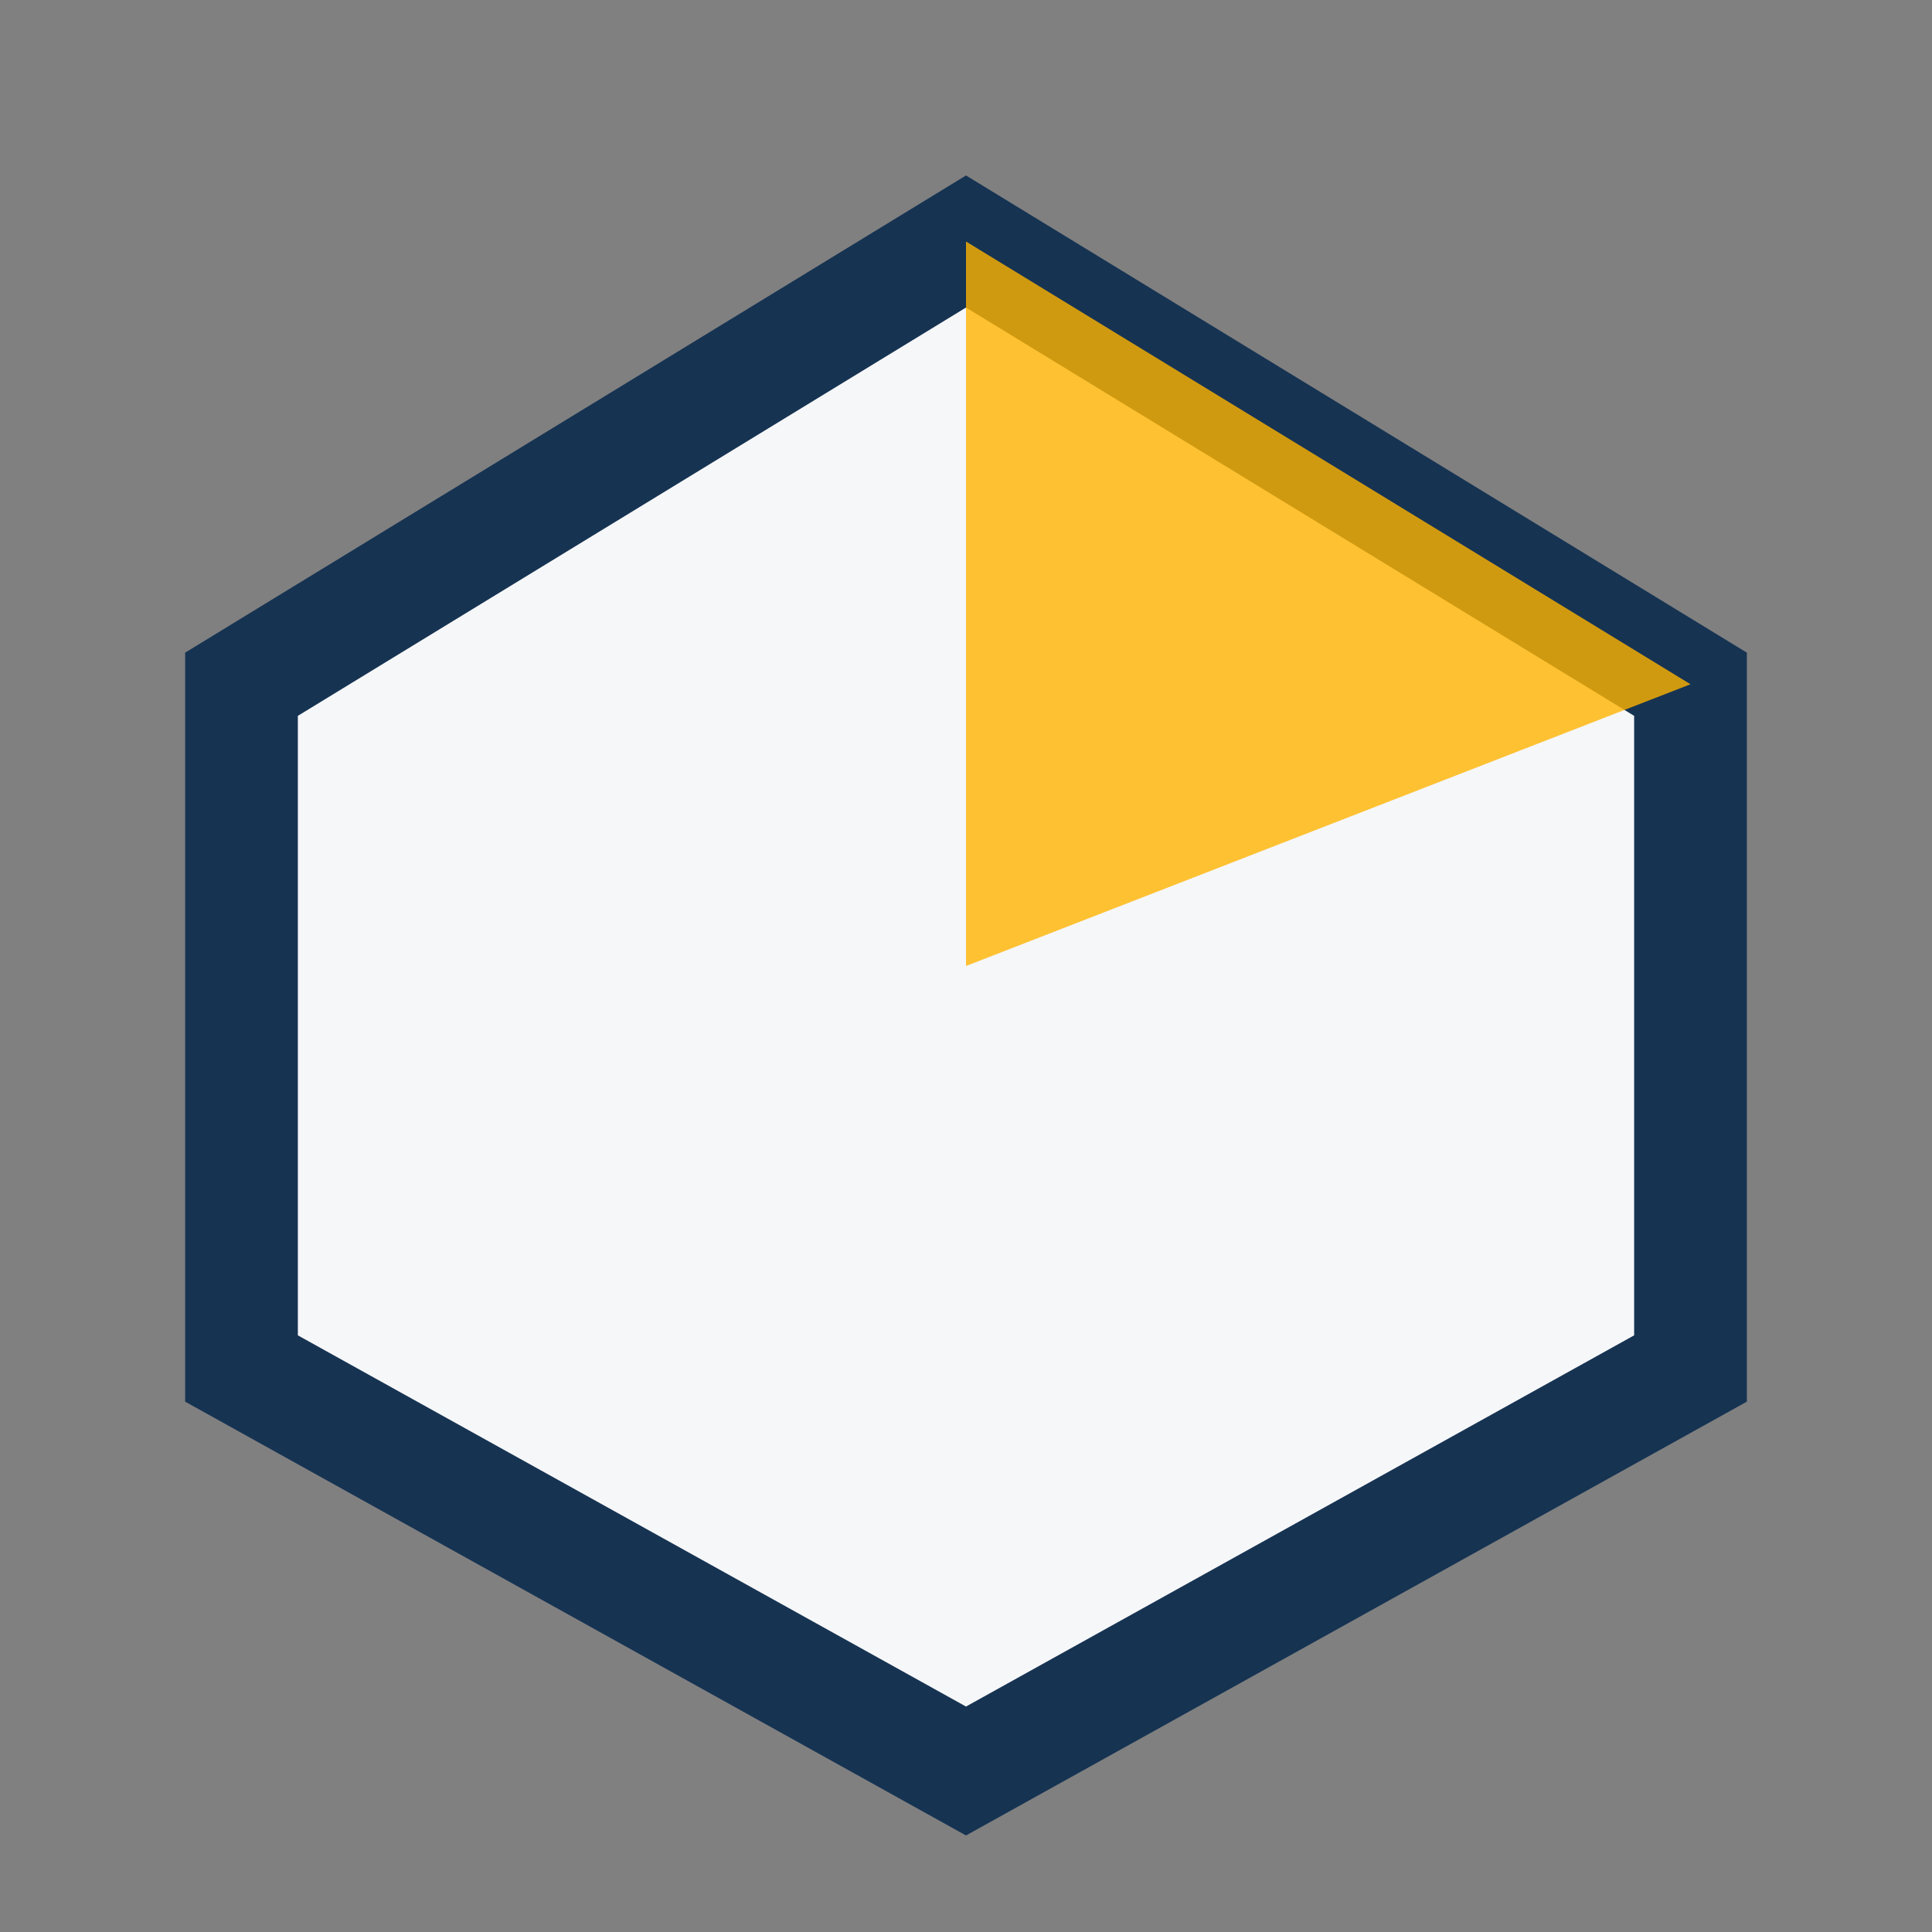 <?xml version="1.0" encoding="UTF-8"?>
<svg xmlns="http://www.w3.org/2000/svg" width="24" height="24" viewBox="0 0 24 24"><rect x="0" y="0" width="24" height="24" fill="#808080" stroke="none"/><g fill="none"><polygon points="12,3 3,8.5 3,17 12,22 21,17 21,8.5" stroke="#163352" stroke-width="1.4" fill="#F6F7F9"/><polygon points="12,3 12,12 21,8.5" fill="#FFB400" fill-opacity=".8"/></g></svg>